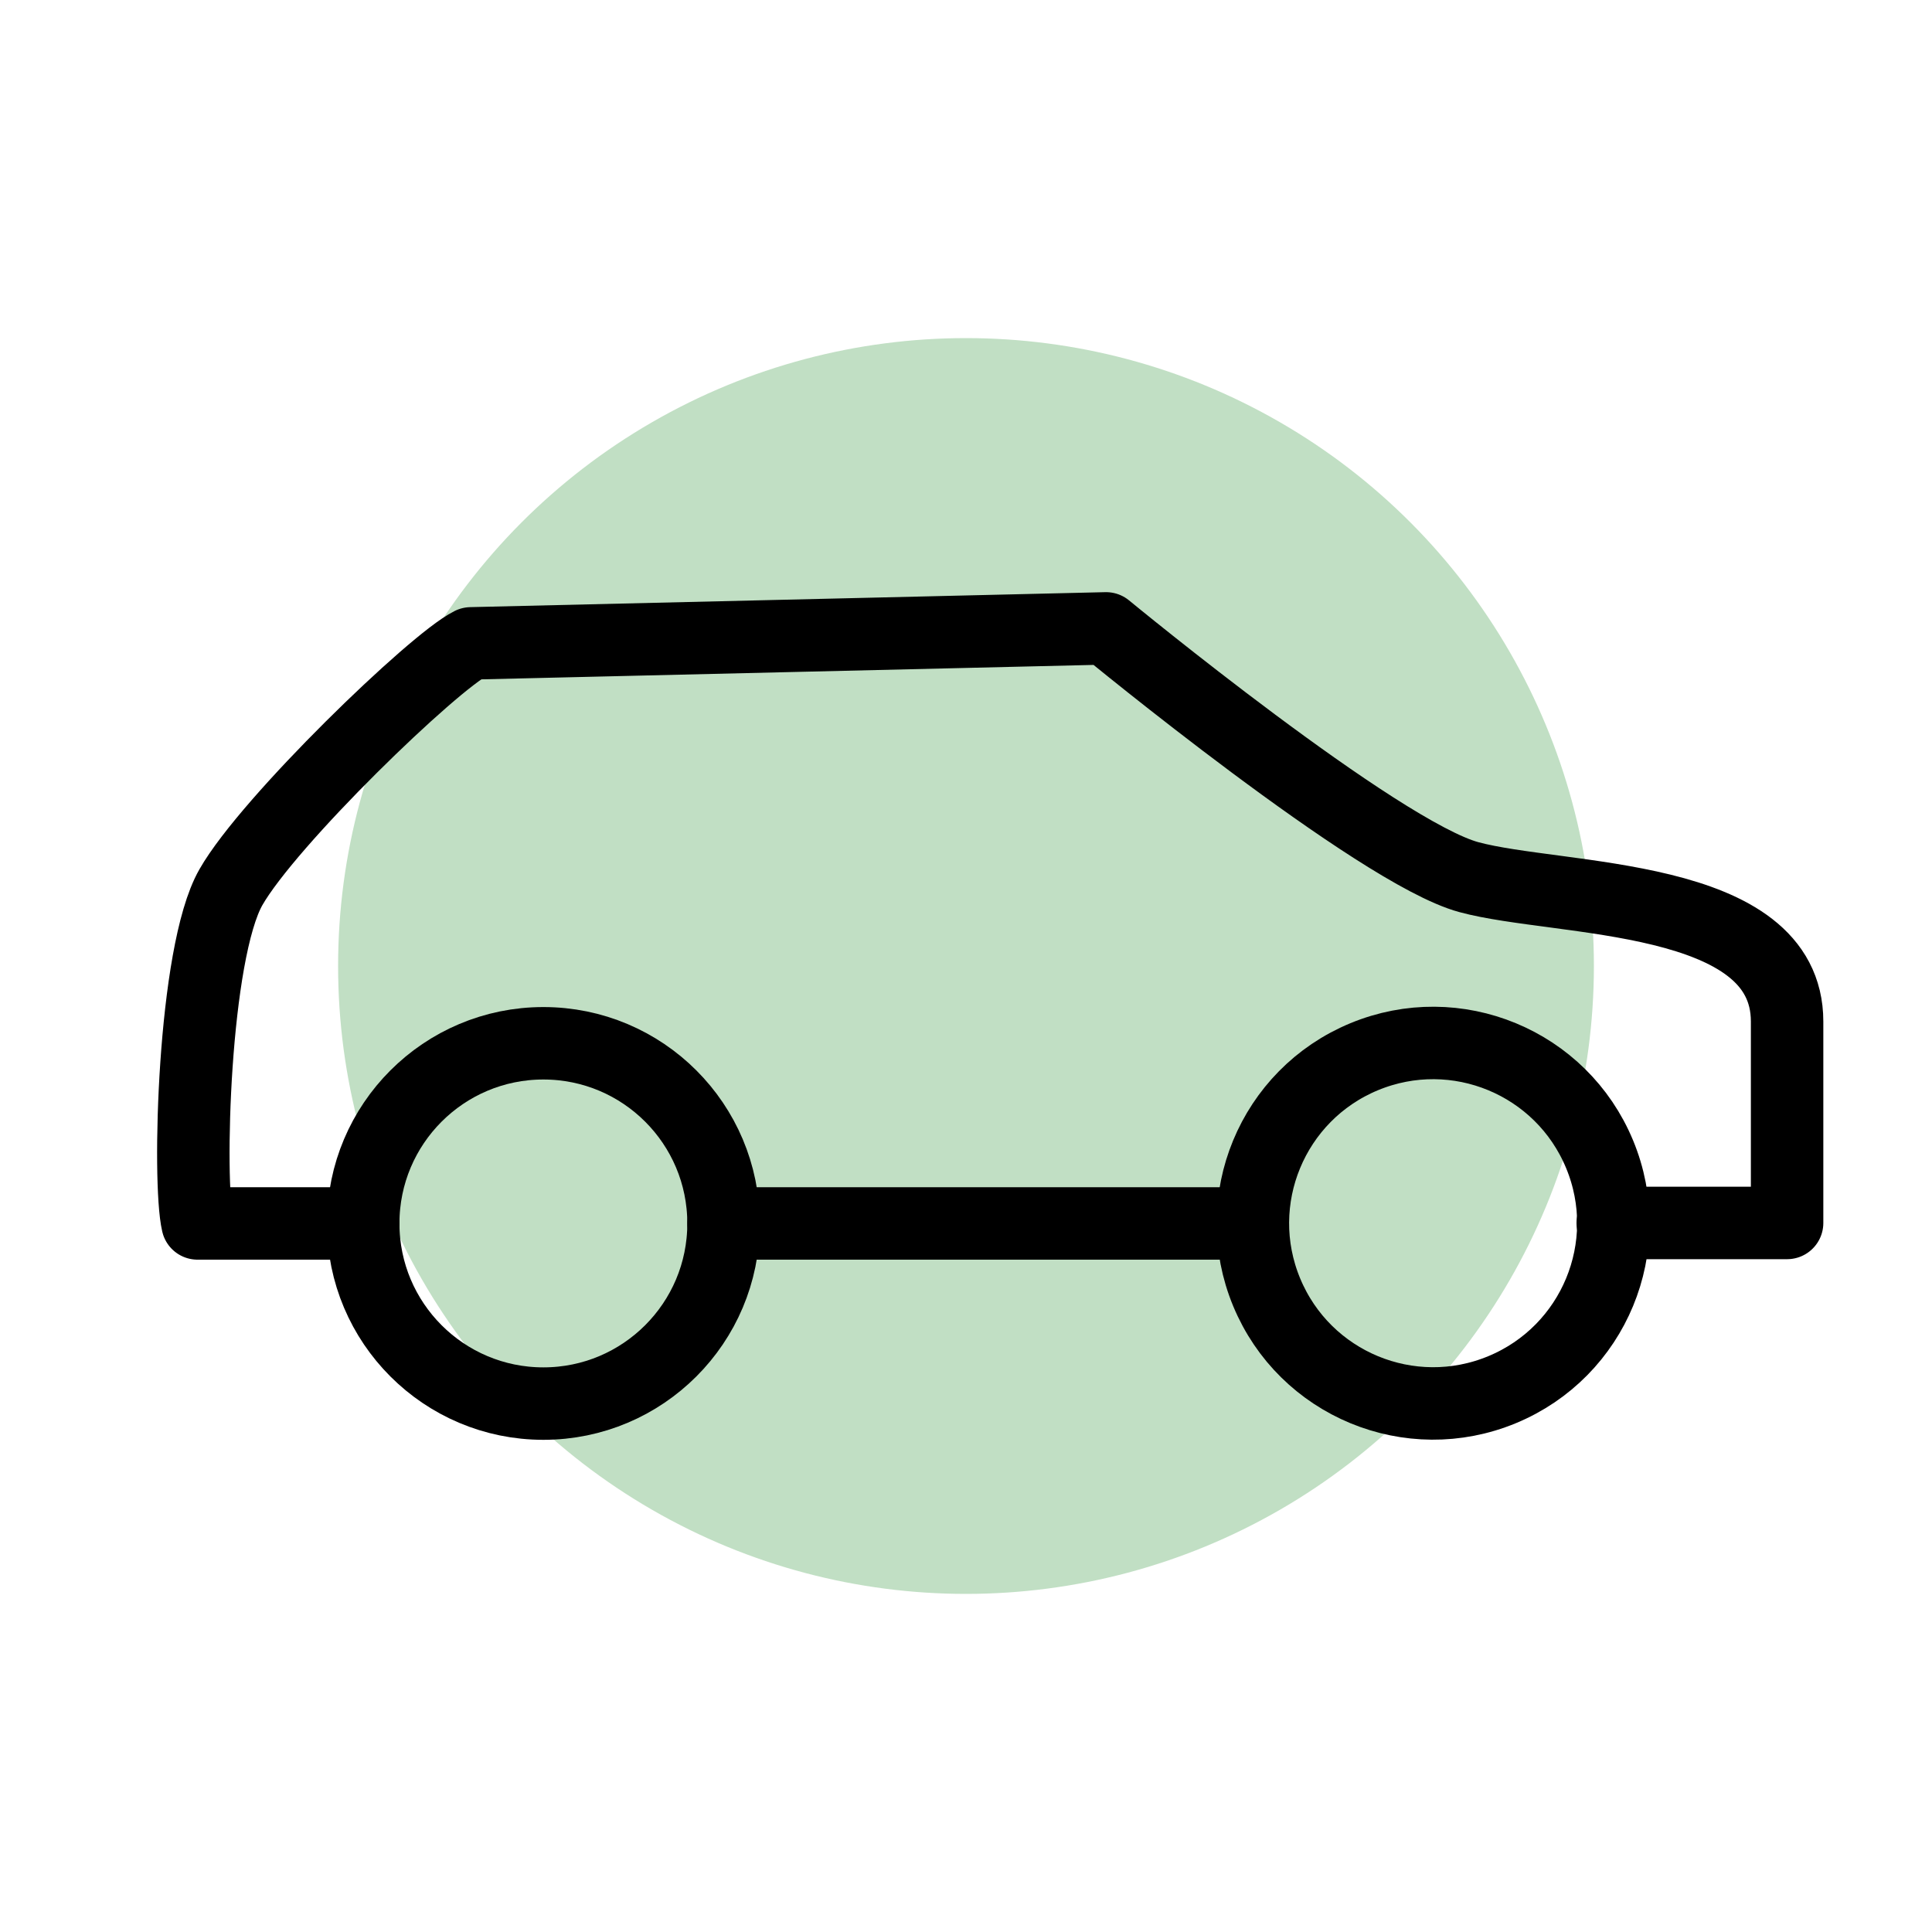 <?xml version="1.0" encoding="utf-8"?>
<!-- Generator: Adobe Illustrator 27.2.0, SVG Export Plug-In . SVG Version: 6.00 Build 0)  -->
<svg version="1.1" xmlns="http://www.w3.org/2000/svg" xmlns:xlink="http://www.w3.org/1999/xlink" x="0px" y="0px"
	 viewBox="0 0 40 40" style="enable-background:new 0 0 40 40;" xml:space="preserve">
<style type="text/css">
	.st0{fill:#F39F94;}
	.st1{fill:#C1DFC4;}
	.st2{fill:#FFE596;}
	.st3{fill:none;stroke:#000000;stroke-width:1.5;stroke-linecap:round;stroke-linejoin:round;stroke-miterlimit:10;}
	.st4{fill:none;stroke:#1D1D1B;stroke-width:1.5;stroke-linecap:round;stroke-linejoin:round;stroke-miterlimit:10;}
	.st5{fill:#1D1D1B;}
	.st6{fill:none;stroke:#000000;stroke-width:1.5;stroke-miterlimit:10;}
	.st7{opacity:0.6;}
</style>
<g id="ROND">
	<circle class="st1" cx="20" cy="20" r="13"/>
</g>
<g id="TRAIT">
	<g>
		<circle class="st3" cx="11.25" cy="25.33" r="3.73"/>
		
			<ellipse transform="matrix(0.924 -0.383 0.383 0.924 -7.436 13.28)" class="st3" cx="29.66" cy="25.33" rx="3.73" ry="3.73"/>
		<line class="st3" x1="25.93" y1="25.33" x2="14.98" y2="25.33"/>
		<path class="st3" d="M7.52,25.33H4.09c-0.2-0.85-0.09-5.59,0.69-6.96s4.2-4.67,4.97-5.05l13.15-0.31c0,0,5.63,4.64,7.51,5.15
			c1.88,0.51,6.59,0.3,6.59,2.99c0,2.69,0,4.17,0,4.17c-1.2,0-2.4,0-3.61,0"/>
	</g>
</g>
</svg>
